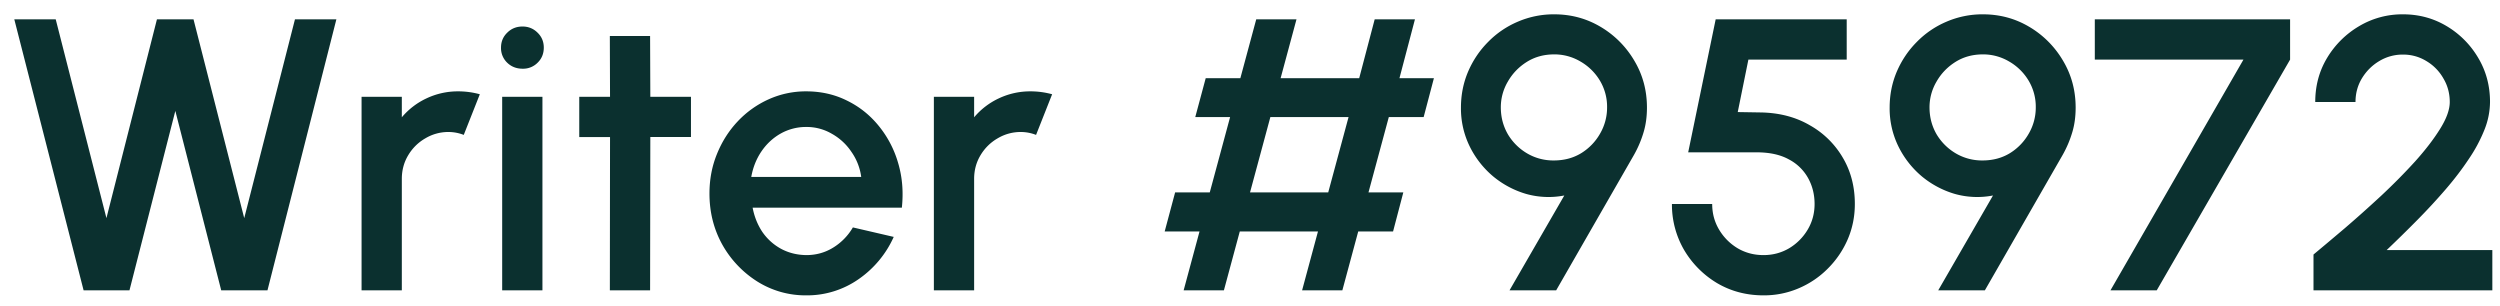<svg width="155" height="19" viewBox="0 0 155 19" fill="none" xmlns="http://www.w3.org/2000/svg"><path d="M5.183 18 .887 1.2h2.568l3.144 12.324L9.73 1.2h2.268l3.144 12.324L18.287 1.2h2.568L16.583 18h-2.868L10.87 6.876 8.027 18H5.183Zm17.234 0V6h2.496v1.272a4.478 4.478 0 0 1 1.536-1.176 4.539 4.539 0 0 1 1.968-.432c.448 0 .892.06 1.332.18l-.996 2.52a2.591 2.591 0 0 0-.936-.18 2.77 2.77 0 0 0-1.452.396c-.44.256-.792.604-1.056 1.044-.264.44-.396.928-.396 1.464V18h-2.496Zm8.718-12h2.496v12h-2.496V6Zm1.272-1.74c-.384 0-.704-.124-.96-.372a1.249 1.249 0 0 1-.384-.936c0-.368.128-.676.384-.924.256-.256.572-.384.948-.384.368 0 .68.128.936.384.256.248.384.556.384.924 0 .376-.128.688-.384.936a1.254 1.254 0 0 1-.924.372ZM42.84 8.496h-2.52L40.306 18h-2.495l.011-9.504h-1.908V6h1.908l-.012-3.768h2.496L40.32 6h2.52v2.496Zm7.147 9.816a5.607 5.607 0 0 1-3.024-.852 6.388 6.388 0 0 1-2.172-2.28c-.536-.96-.804-2.02-.804-3.18 0-.88.156-1.7.468-2.46.312-.768.74-1.44 1.284-2.016a6.022 6.022 0 0 1 1.92-1.368 5.602 5.602 0 0 1 2.328-.492c.92 0 1.764.192 2.532.576.768.376 1.424.9 1.968 1.572a6.464 6.464 0 0 1 1.2 2.304c.256.864.332 1.784.228 2.76h-9.252c.104.552.304 1.052.6 1.5.304.44.688.788 1.152 1.044.472.256.996.388 1.572.396.608 0 1.16-.152 1.656-.456a3.589 3.589 0 0 0 1.236-1.26l2.532.588a6.324 6.324 0 0 1-2.172 2.616 5.57 5.57 0 0 1-3.252 1.008Zm-3.408-7.344h6.816a3.495 3.495 0 0 0-.612-1.56 3.516 3.516 0 0 0-1.212-1.116 3.087 3.087 0 0 0-1.584-.42 3.2 3.2 0 0 0-1.584.408c-.48.272-.88.644-1.2 1.116-.312.464-.52.988-.624 1.572ZM57.9 18V6h2.496v1.272a4.478 4.478 0 0 1 1.536-1.176 4.539 4.539 0 0 1 1.968-.432c.448 0 .892.06 1.332.18l-.996 2.52a2.591 2.591 0 0 0-.936-.18 2.77 2.77 0 0 0-1.452.396c-.44.256-.792.604-1.056 1.044-.264.44-.396.928-.396 1.464V18H57.9ZM88.266 7.26h-2.16l-1.26 4.668h2.16l-.636 2.424h-2.16L83.226 18H80.73l.984-3.648h-4.848L75.882 18h-2.496l.984-3.648h-2.16l.648-2.424h2.148l1.26-4.668h-2.16l.648-2.412h2.148l.984-3.648h2.496l-.984 3.648h4.872l.96-3.648h2.496l-.96 3.648h2.136l-.636 2.412Zm-5.916 4.668 1.26-4.668h-4.848l-1.26 4.668h4.848ZM93.591 18l3.396-5.88a5.121 5.121 0 0 1-2.364-.096 5.713 5.713 0 0 1-2.052-1.092 5.713 5.713 0 0 1-1.452-1.86 5.34 5.34 0 0 1-.54-2.4c0-.792.148-1.536.444-2.232.304-.704.72-1.32 1.248-1.848a5.663 5.663 0 0 1 1.836-1.248 5.63 5.63 0 0 1 2.256-.456c1.048 0 2.008.26 2.88.78a5.903 5.903 0 0 1 2.088 2.1c.52.872.78 1.84.78 2.904 0 .552-.068 1.056-.204 1.512a6.744 6.744 0 0 1-.612 1.44L96.483 18h-2.892Zm2.748-8.052c.64 0 1.208-.152 1.704-.456a3.376 3.376 0 0 0 1.164-1.212 3.212 3.212 0 0 0 .432-1.62 3.15 3.15 0 0 0-.456-1.68 3.349 3.349 0 0 0-1.212-1.176 3.148 3.148 0 0 0-1.608-.432c-.64 0-1.208.156-1.704.468-.496.312-.888.72-1.176 1.224a3.126 3.126 0 0 0-.432 1.596c0 .6.144 1.152.432 1.656a3.38 3.38 0 0 0 1.188 1.188 3.192 3.192 0 0 0 1.668.444Zm12.997 8.364c-1.064 0-2.028-.256-2.892-.768a5.86 5.86 0 0 1-2.04-2.064 5.59 5.59 0 0 1-.744-2.832h2.496c0 .584.144 1.116.432 1.596.288.48.672.864 1.152 1.152.48.28 1.012.42 1.596.42.576 0 1.104-.14 1.584-.42a3.31 3.31 0 0 0 1.152-1.152c.288-.48.432-1.012.432-1.596 0-.584-.132-1.116-.396-1.596a2.875 2.875 0 0 0-1.188-1.164c-.528-.296-1.2-.444-2.016-.444h-4.236l1.704-8.244h8.124v2.496H108.4l-.66 3.252 1.452.024c1.144.024 2.148.288 3.012.792a5.456 5.456 0 0 1 2.052 2.016c.496.84.744 1.796.744 2.868 0 .776-.148 1.508-.444 2.196a5.79 5.79 0 0 1-1.224 1.8 5.61 5.61 0 0 1-1.8 1.224 5.442 5.442 0 0 1-2.196.444ZM120.17 18l3.396-5.88a5.121 5.121 0 0 1-2.364-.096 5.713 5.713 0 0 1-2.052-1.092 5.713 5.713 0 0 1-1.452-1.86 5.34 5.34 0 0 1-.54-2.4c0-.792.148-1.536.444-2.232.304-.704.72-1.32 1.248-1.848a5.663 5.663 0 0 1 1.836-1.248 5.63 5.63 0 0 1 2.256-.456c1.048 0 2.008.26 2.88.78a5.9 5.9 0 0 1 2.088 2.1c.52.872.78 1.84.78 2.904 0 .552-.068 1.056-.204 1.512a6.744 6.744 0 0 1-.612 1.44L123.062 18h-2.892Zm2.748-8.052c.64 0 1.208-.152 1.704-.456a3.376 3.376 0 0 0 1.164-1.212 3.212 3.212 0 0 0 .432-1.62 3.15 3.15 0 0 0-.456-1.68 3.349 3.349 0 0 0-1.212-1.176 3.148 3.148 0 0 0-1.608-.432c-.64 0-1.208.156-1.704.468-.496.312-.888.72-1.176 1.224a3.126 3.126 0 0 0-.432 1.596c0 .6.144 1.152.432 1.656a3.38 3.38 0 0 0 1.188 1.188 3.192 3.192 0 0 0 1.668.444ZM130.85 18l8.244-14.304h-9.216V1.2h12.108v2.496L133.718 18h-2.868Zm12.587 0v-2.22c.568-.472 1.22-1.02 1.956-1.644.736-.632 1.484-1.3 2.244-2.004.76-.712 1.46-1.42 2.1-2.124.64-.712 1.156-1.384 1.548-2.016.4-.64.6-1.196.6-1.668 0-.536-.132-1.024-.396-1.464a2.906 2.906 0 0 0-1.044-1.068 2.729 2.729 0 0 0-1.464-.408 2.79 2.79 0 0 0-1.476.408c-.44.264-.796.62-1.068 1.068-.264.44-.396.928-.396 1.464h-2.496c0-1.016.248-1.932.744-2.748a5.652 5.652 0 0 1 1.98-1.956 5.225 5.225 0 0 1 2.712-.732c.992 0 1.896.244 2.712.732a5.554 5.554 0 0 1 1.956 1.968c.488.816.732 1.728.732 2.736a4.72 4.72 0 0 1-.348 1.728 9.36 9.36 0 0 1-.972 1.812c-.408.616-.884 1.24-1.428 1.872a37.81 37.81 0 0 1-1.752 1.896 84.372 84.372 0 0 1-1.908 1.872h6.552V18h-11.088Z" fill="#0B302F"/></svg>